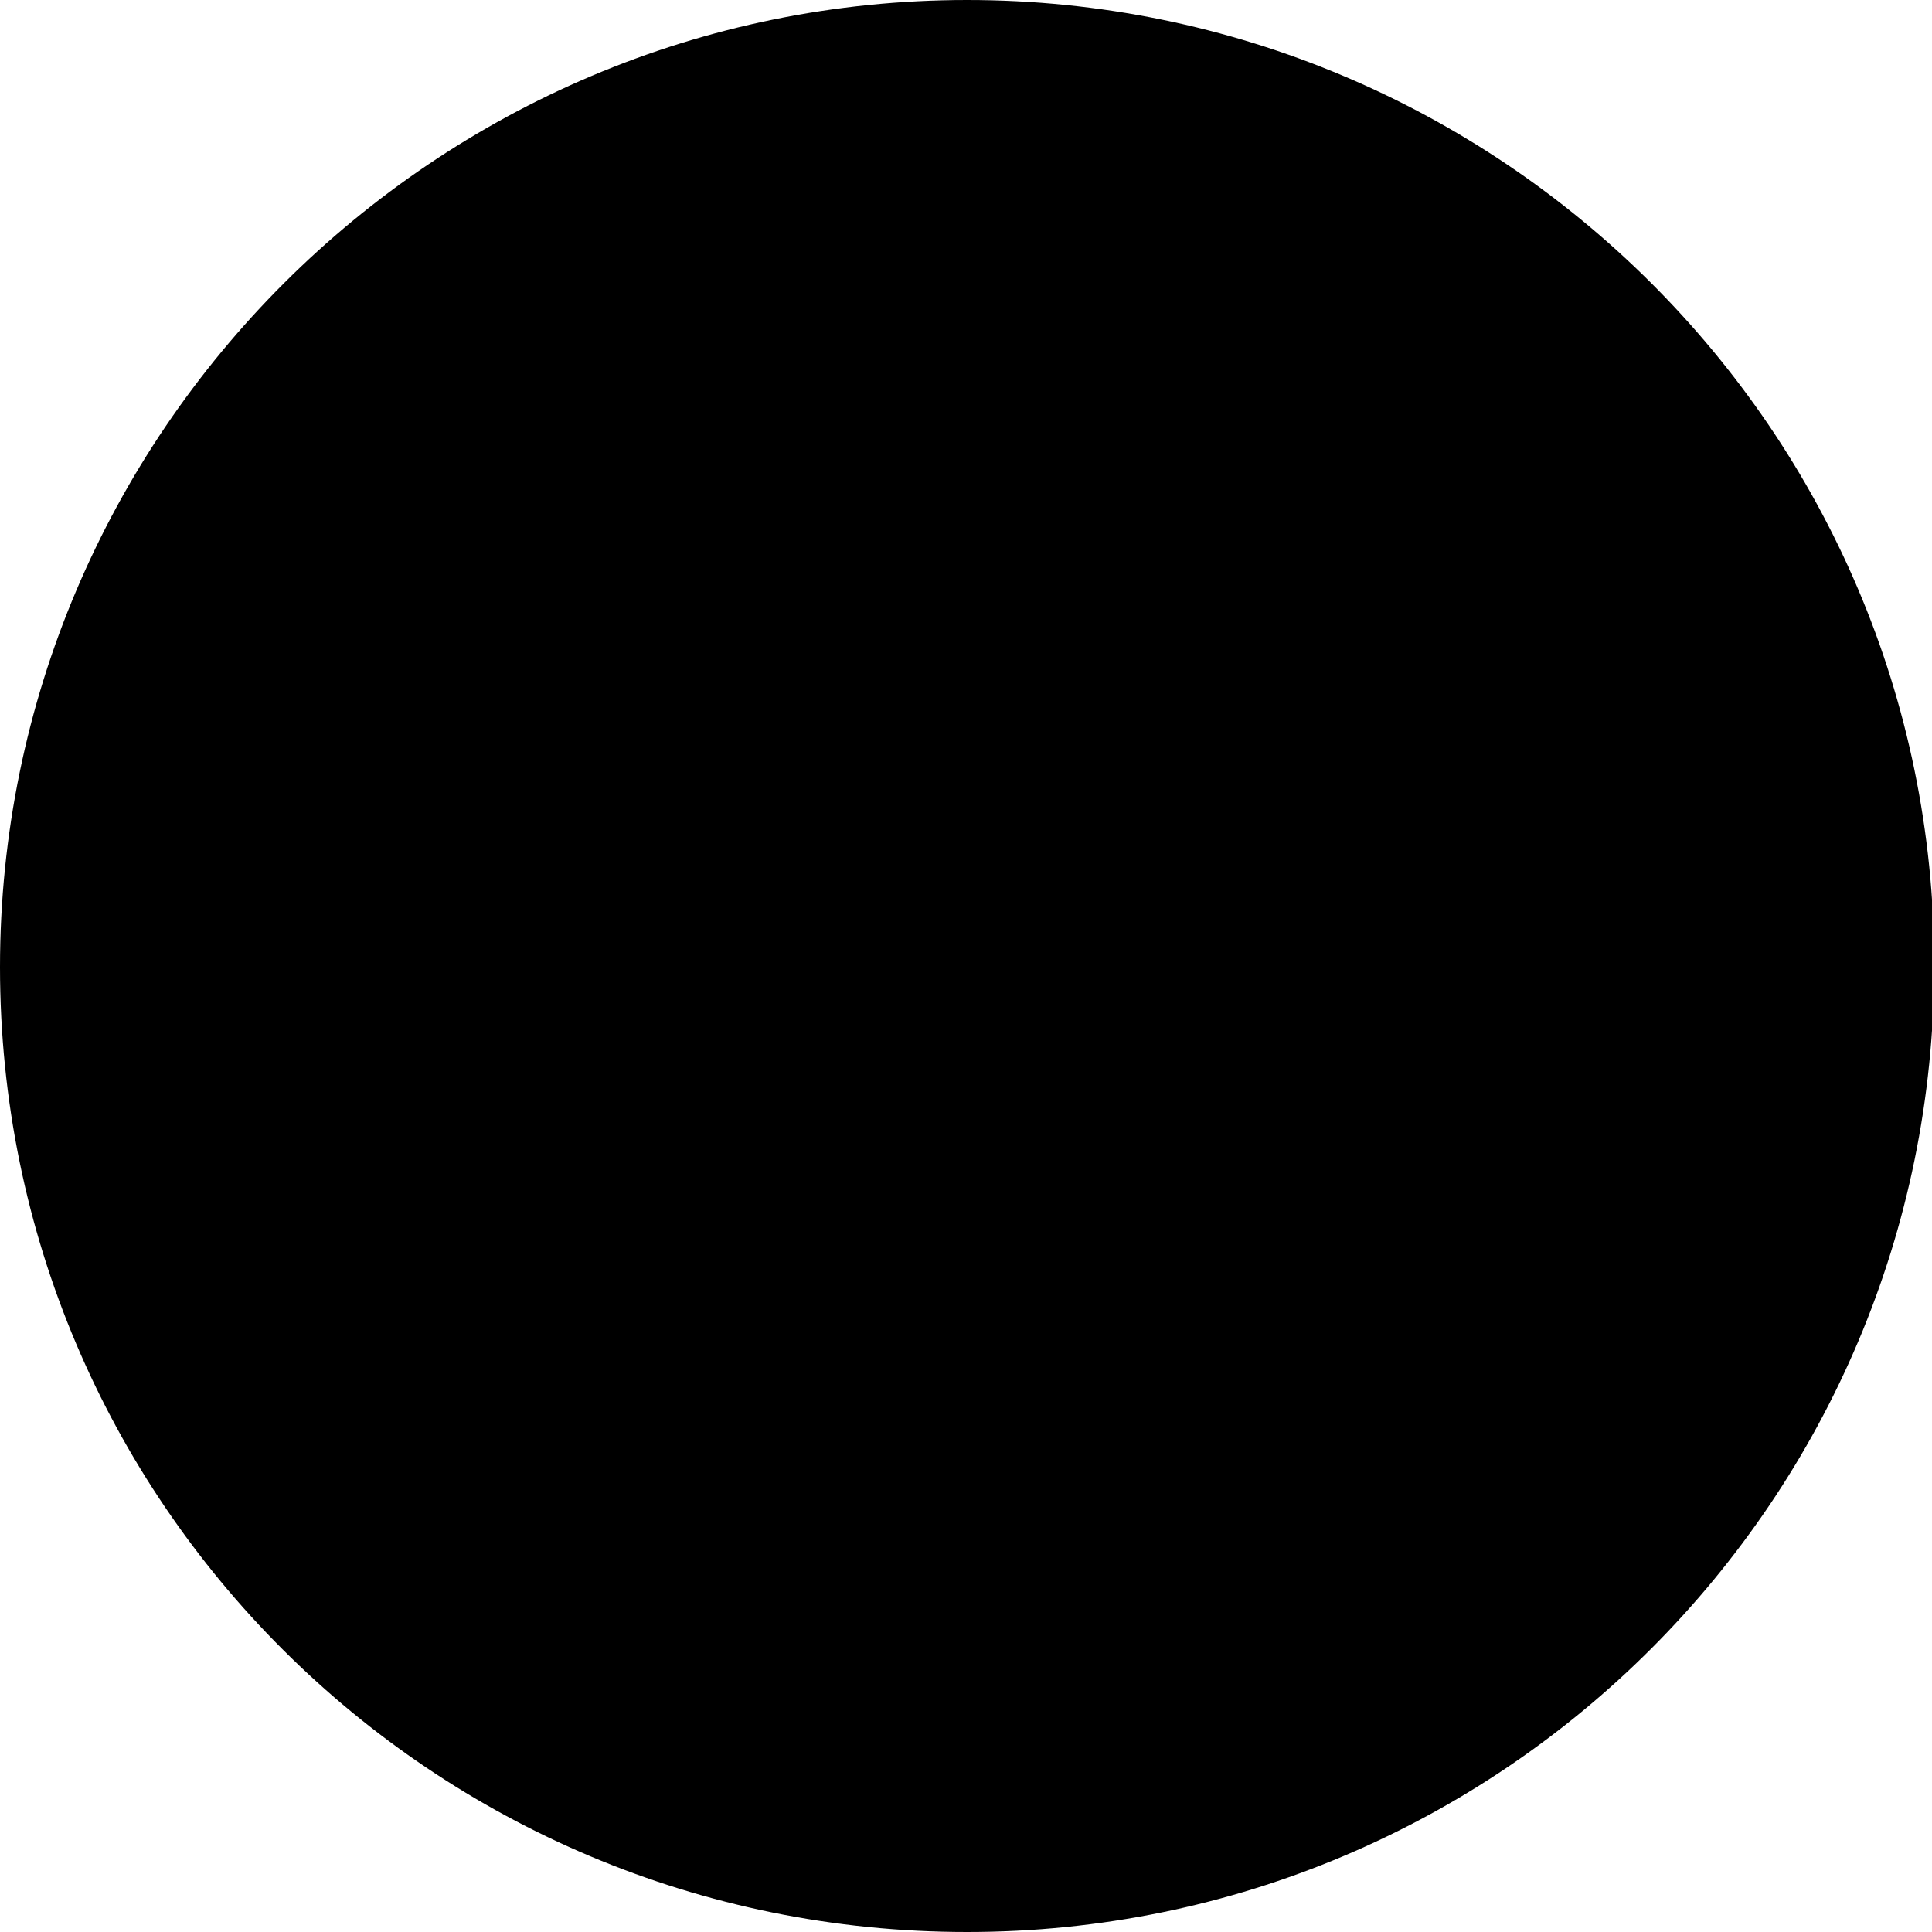 <?xml version="1.0" encoding="utf-8"?>
<!-- Generator: Adobe Illustrator 22.1.0, SVG Export Plug-In . SVG Version: 6.00 Build 0)  -->
<svg version="1.1" id="Ebene_1" xmlns="http://www.w3.org/2000/svg" xmlns:xlink="http://www.w3.org/1999/xlink" x="0px" y="0px"
	 width="87.5px" height="87.5px" viewBox="0 0 87.5 87.5" style="enable-background:new 0 0 87.5 87.5;" xml:space="preserve" class="ce_rsce_benefits__icon" >

<g>
	<path class="ce_rsce_benefits__icon-circle" d="M43.8,87.5c24.2,0,43.8-19.6,43.8-43.8S67.9,0,43.8,0S0,19.6,0,43.8S19.6,87.5,43.8,87.5"/>
</g>
<g>
	<path class="st1" d="M40.5,50.6l-0.9,5.9c-0.1,0.9-0.9,1.5-1.8,1.5c-0.9,0-1.8-0.8-1.8-1.8c0-0.1,0-0.4,0.1-0.7l0.7-5h-4.4
		l-0.9,5.9c-0.1,0.9-0.9,1.5-1.8,1.5c-0.9,0-1.8-0.8-1.8-1.8c0-0.1,0-0.4,0.1-0.7l0.7-5h-1.3c-1,0-1.7-0.7-1.7-1.7s0.7-1.7,1.7-1.7
		h1.8l0.9-6h-1.3c-1,0-1.7-0.7-1.7-1.7s0.7-1.7,1.7-1.7h1.8l0.9-5.9c0.1-0.9,0.9-1.5,1.8-1.5c0.9,0,1.8,0.8,1.8,1.8
		c0,0.1,0,0.2,0,0.4l-0.8,5.2h4.4l0.9-5.9c0.1-0.9,0.9-1.5,1.8-1.5c0.9,0,1.8,0.8,1.8,1.8c0,0.1,0,0.2,0,0.4l-0.8,5.2h1.2
		c1,0,1.8,0.7,1.8,1.7s-0.8,1.7-1.8,1.7h-1.7l-0.9,6h1.3c1,0,1.8,0.7,1.8,1.7s-0.8,1.7-1.8,1.7H40.5z M38.3,41.2h-4.4l-0.9,6h4.4
		L38.3,41.2z"/>
	<path class="st1" d="M52.8,35.4l-3.5,2c-0.3,0.2-0.8,0.3-1.1,0.3c-1.1,0-1.9-0.8-1.9-1.9c0-0.7,0.3-1.3,1-1.7l6.1-3.5
		c0.3-0.2,0.7-0.3,1.1-0.3c1.2,0,2.2,1,2.2,2.2v23.5c0,1.1-0.9,2-2,2c-1.1,0-2-0.9-2-2V35.4z"/>
</g>
</svg>
